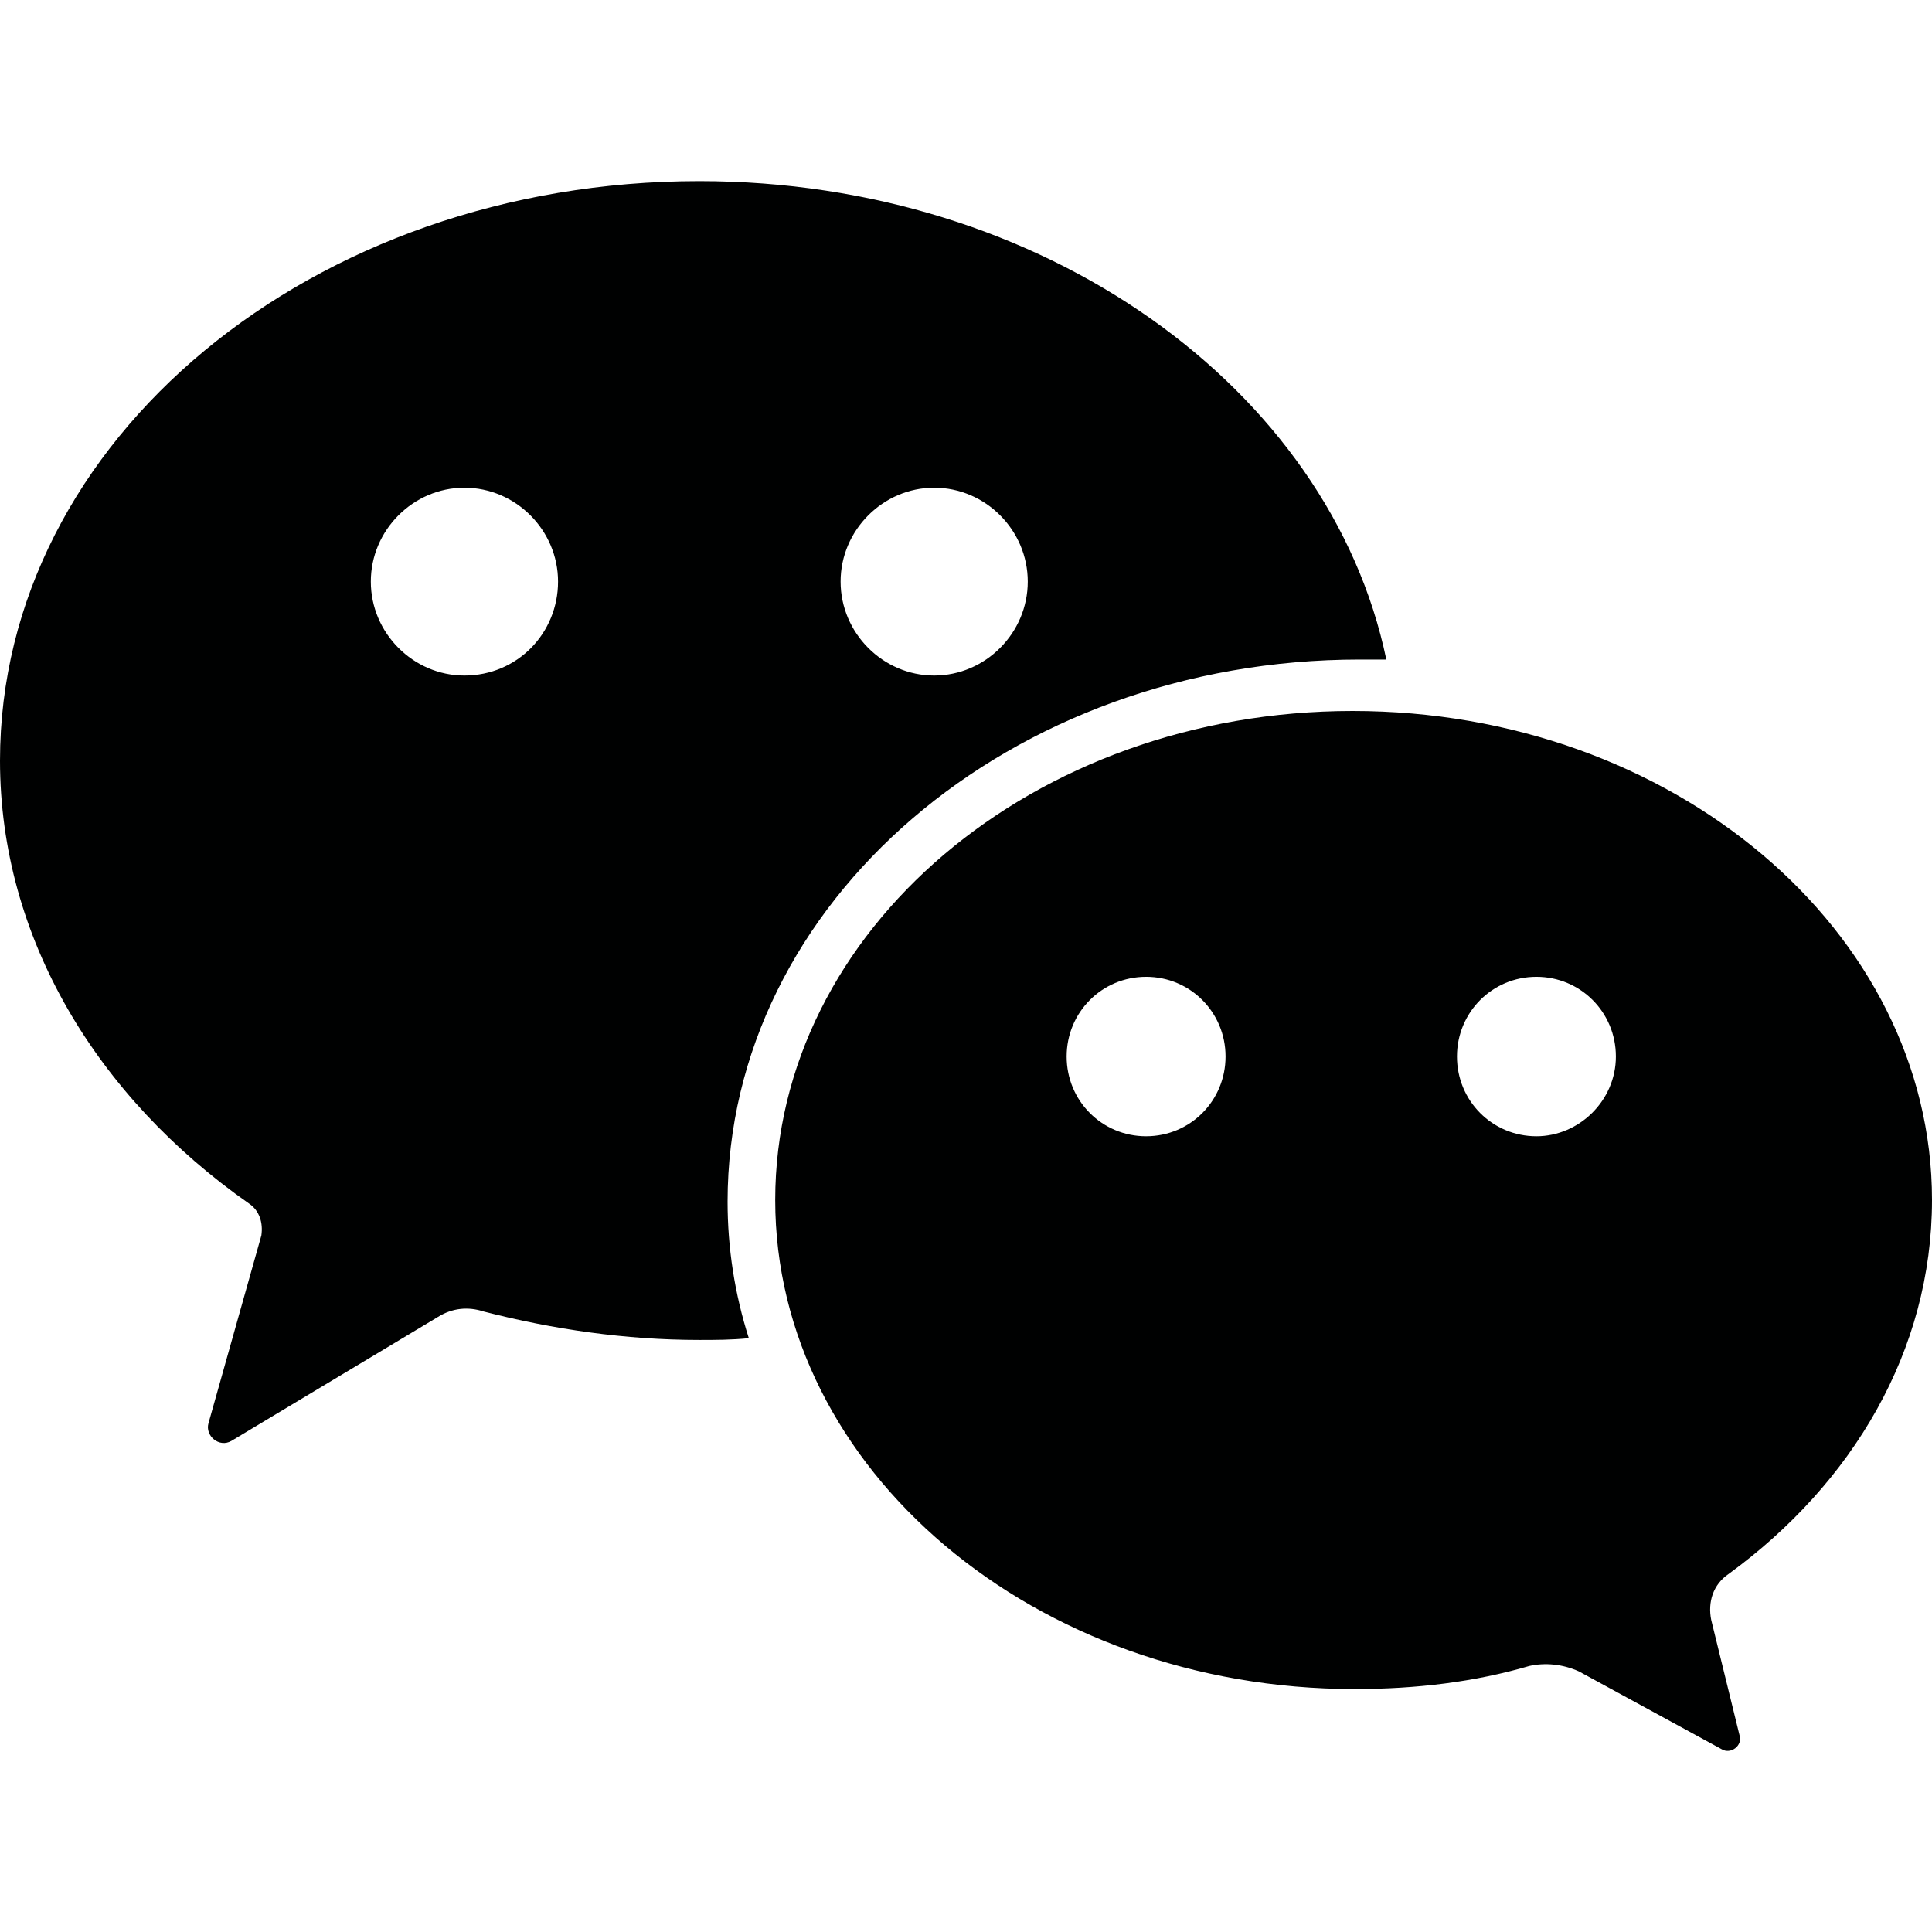 <svg width="32" height="32" viewBox="0 0 32 32" fill="none" xmlns="http://www.w3.org/2000/svg">
<g clip-path="url(#clip0_395_7887)">
<g clip-path="url(#clip1_395_7887)">
<path d="M32 19.876C32 15.415 27.7 11.776 22.405 11.776C17.11 11.776 12.84 15.415 12.84 19.876C12.84 24.337 17.14 27.976 22.435 27.976C23.459 27.976 24.424 27.859 25.33 27.594C25.594 27.535 25.886 27.564 26.15 27.683L28.519 28.974C28.665 29.062 28.87 28.915 28.811 28.738L28.343 26.831C28.284 26.538 28.372 26.244 28.634 26.068C30.684 24.572 32 22.37 32 19.876ZM18.983 18.82C18.252 18.82 17.667 18.233 17.667 17.499C17.667 16.766 18.252 16.179 18.983 16.179C19.714 16.179 20.299 16.766 20.299 17.499C20.299 18.233 19.714 18.82 18.983 18.82ZM25.448 18.82C24.717 18.82 24.132 18.233 24.132 17.499C24.132 16.766 24.717 16.179 25.448 16.179C26.179 16.179 26.764 16.766 26.764 17.499C26.764 18.233 26.15 18.82 25.448 18.82Z" fill="#000101"/>
<path d="M12.051 19.905C12.051 14.946 16.732 10.924 22.523 10.924H22.962C22.025 6.433 17.287 3 11.583 3C5.177 3 0 7.285 0 12.598C0 15.533 1.609 18.174 4.125 19.935C4.3 20.052 4.359 20.257 4.329 20.463L3.453 23.574C3.394 23.779 3.628 23.985 3.833 23.866L7.255 21.812C7.489 21.666 7.751 21.637 8.015 21.724C9.156 22.017 10.355 22.194 11.584 22.194C11.848 22.194 12.11 22.194 12.403 22.165C12.168 21.431 12.051 20.668 12.051 19.905ZM15.473 8.078C16.322 8.078 17.023 8.781 17.023 9.633C17.023 10.485 16.322 11.189 15.473 11.189C14.624 11.189 13.923 10.485 13.923 9.633C13.923 8.781 14.626 8.078 15.473 8.078ZM7.692 11.189C6.844 11.189 6.142 10.485 6.142 9.633C6.142 8.781 6.844 8.078 7.692 8.078C8.541 8.078 9.243 8.781 9.243 9.633C9.243 10.485 8.571 11.189 7.692 11.189Z" fill="#000101"/>
</g>
</g>
<defs>
<clipPath id="clip0_395_7887">
<rect width="32" height="32" fill="white"/>
</clipPath>
<clipPath id="clip1_395_7887">
<rect width="32" height="32" fill="white"/>
</clipPath>
</defs>
</svg>
